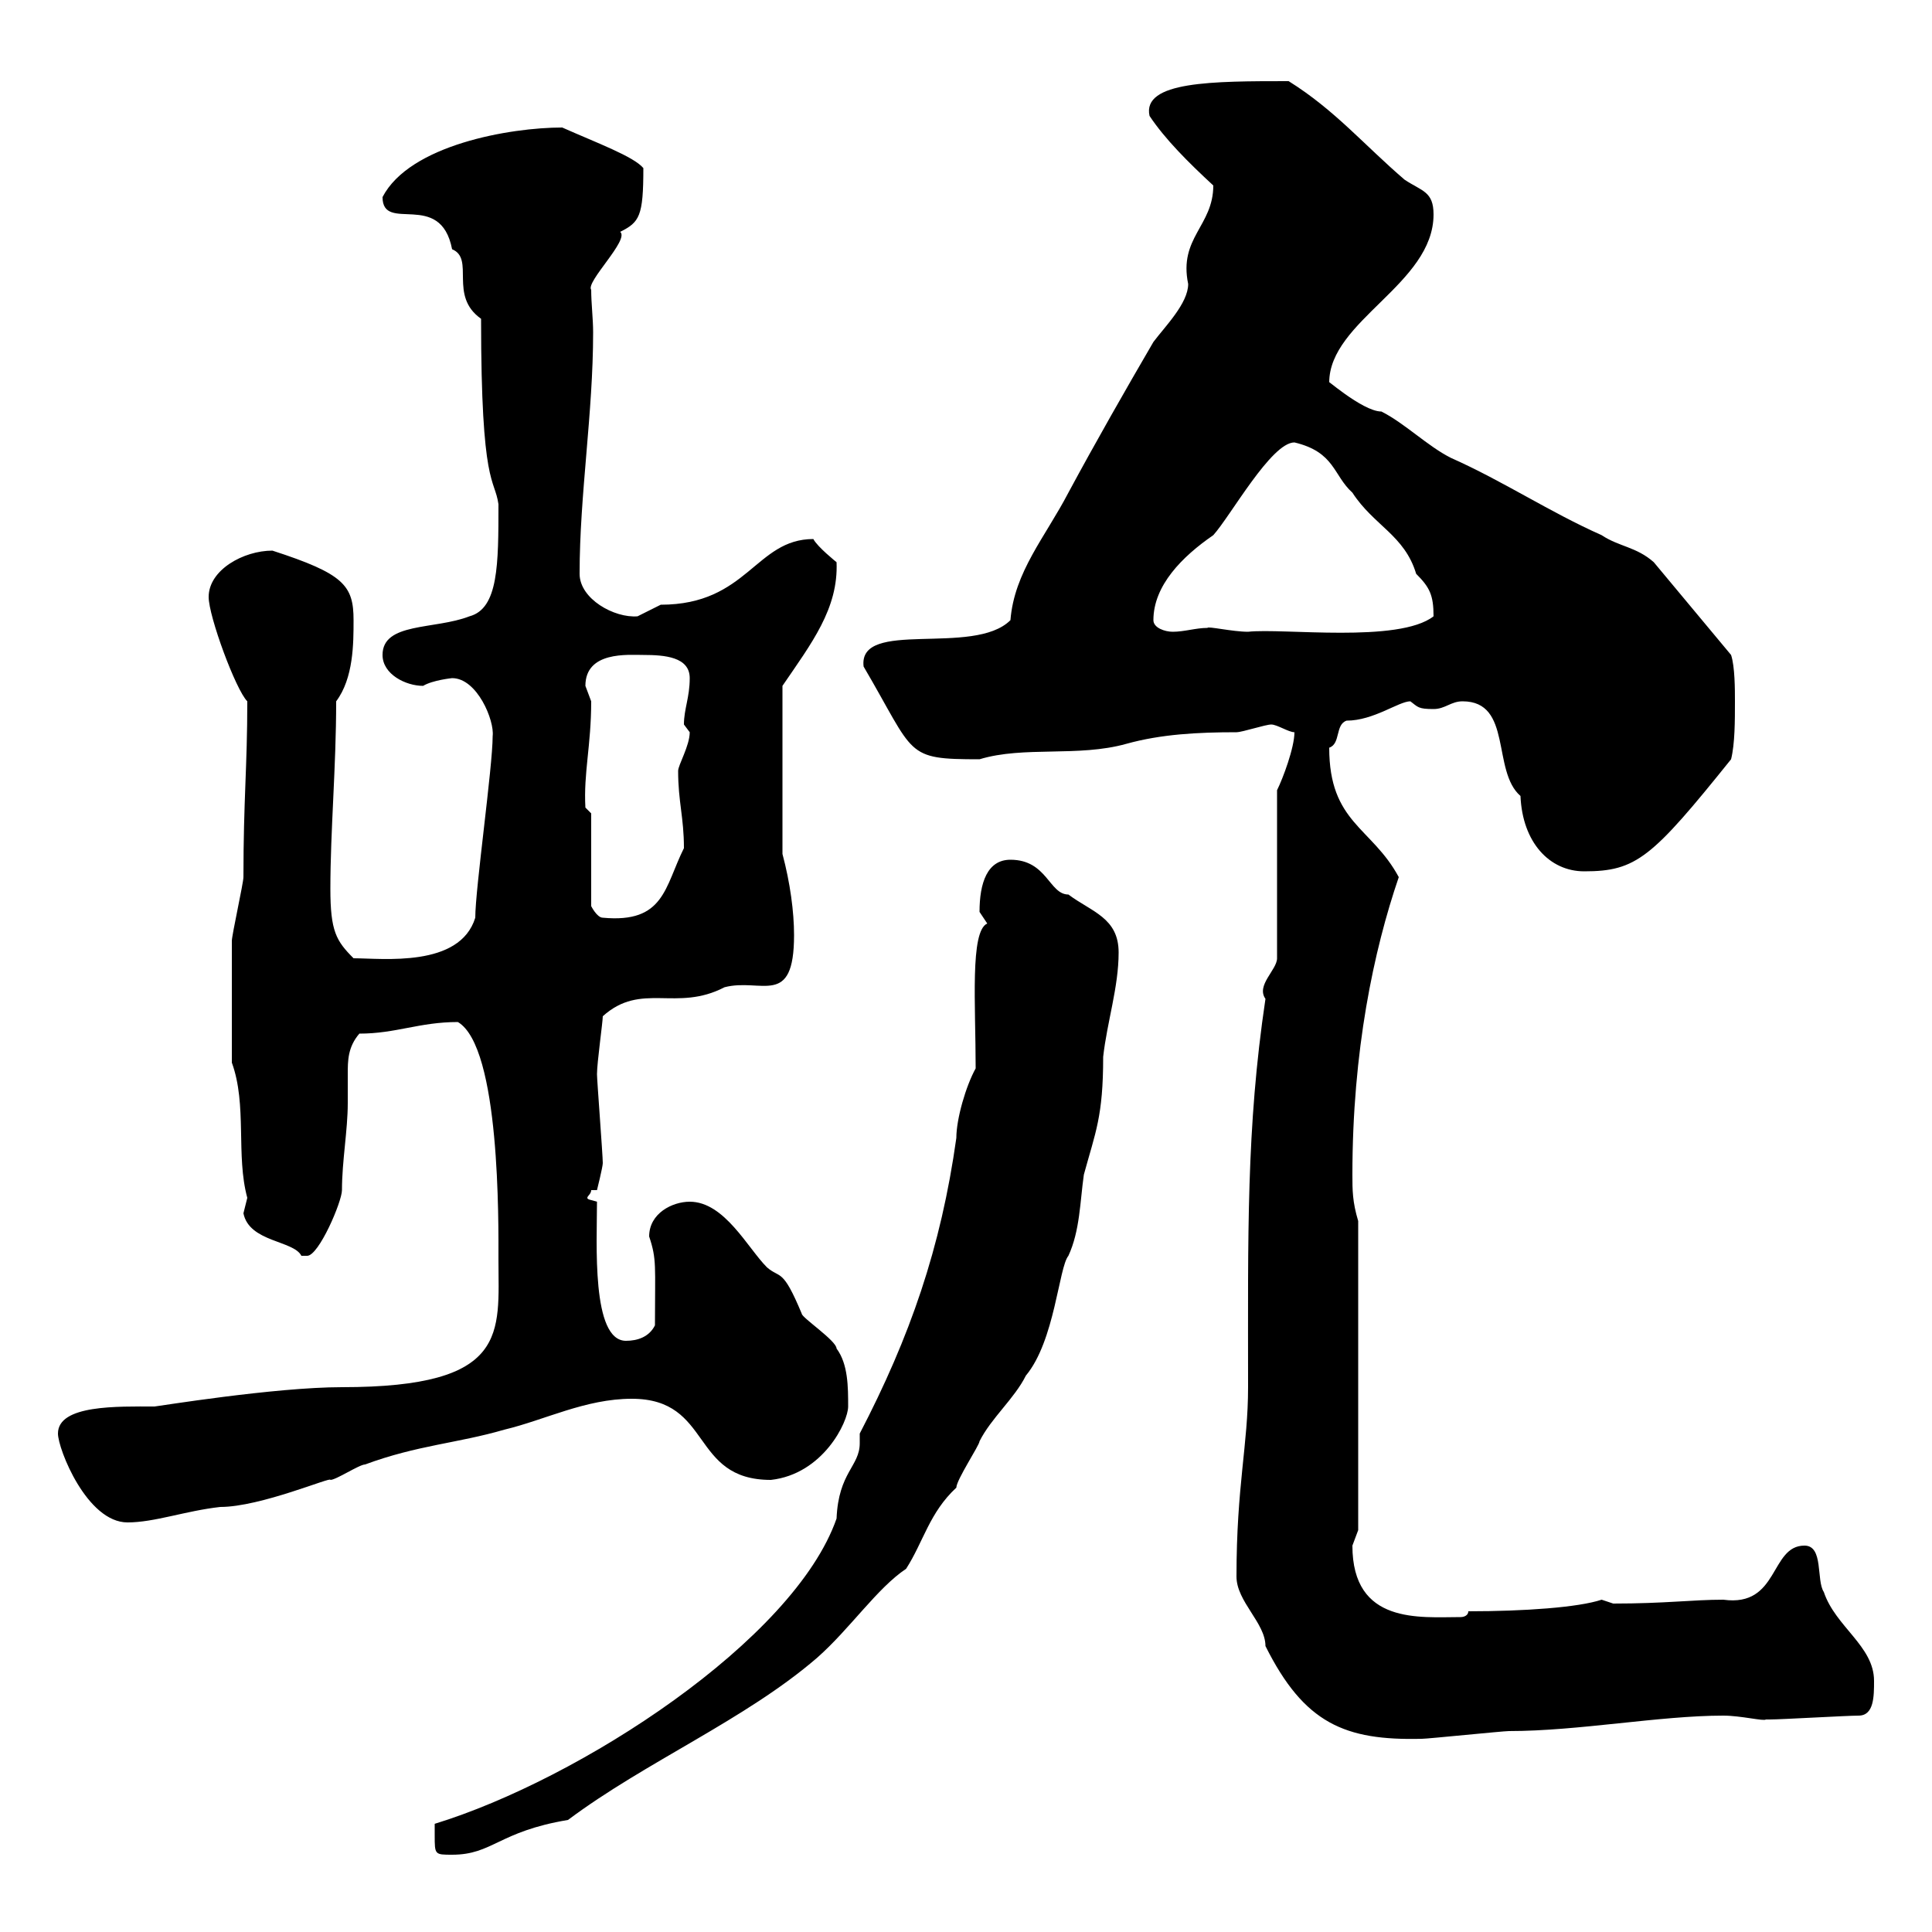 <svg xmlns="http://www.w3.org/2000/svg" xmlns:xlink="http://www.w3.org/1999/xlink" width="300" height="300"><path d="M67.50 285C67.50 288 67.50 288 70.20 288C76.50 288 77.40 284.40 88.20 282.60C100.20 273.60 115.80 267 126.90 257.40C132 252.90 136.20 246.60 140.70 243.60C143.40 239.40 144.30 234.90 148.50 231C148.50 229.80 152.10 224.40 152.10 223.80C153.90 220.20 157.50 217.20 159.30 213.60C163.80 208.20 164.40 196.80 165.90 195C167.70 191.10 167.70 186.60 168.30 182.40C170.10 175.80 171.30 173.40 171.30 164.10C171.90 158.70 173.70 153.30 173.70 147.90C173.70 142.50 169.50 141.60 165.90 138.90C162.90 138.90 162.60 133.50 156.90 133.50C153.30 133.50 152.10 137.10 152.10 141.60C152.10 141.60 153.30 143.40 153.30 143.40C150.60 144.60 151.50 156 151.50 165.90C150 168.60 148.50 173.70 148.50 176.70C146.10 193.80 141.30 207.60 133.50 222.60C133.50 223.50 133.50 223.80 133.50 224.10C133.50 227.70 130.20 228.60 129.90 235.80C123.30 254.70 90 276.30 67.50 283.20C67.50 283.20 67.50 284.40 67.50 285ZM192 244.80C192 248.70 196.50 252 196.50 255.60C202.50 267.60 208.80 270.30 220.80 270C221.70 270 233.40 268.80 234.30 268.80C245.10 268.80 257.70 266.40 267.60 266.40C270.30 266.40 273.90 267.30 274.20 267C274.20 267 274.80 267 274.80 267C276.60 267 286.80 266.40 288.60 266.40C291 266.40 291 263.40 291 261C291 255.60 285 252.60 283.20 247.20C282 245.40 283.20 240 280.20 240C274.80 240 276.30 249.60 267.60 248.40C262.80 248.40 258.60 249 250.50 249C250.50 249 248.70 248.40 248.70 248.40C245.10 249.60 236.70 250.20 228 250.20C228 250.80 227.40 251.10 226.80 251.10C220.50 251.10 210 252.30 210 240C210 240 210.90 237.60 210.90 237.60L210.90 189.60C210 186.60 210 184.80 210 182.40C210 163.20 213.30 147.60 217.20 136.20C213 128.40 206.40 127.80 206.40 116.10C208.20 115.50 207.30 112.50 209.10 111.90C213.30 111.90 217.20 108.90 219 108.90C220.20 109.80 220.20 110.10 222.60 110.10C224.40 110.10 225.30 108.90 227.10 108.90C234.90 108.90 231.60 119.70 236.10 123.60C236.40 130.80 240.60 135.30 246 135.30C254.10 135.30 256.50 133.20 268.80 117.90C269.40 115.50 269.40 111.90 269.40 108.90C269.40 107.10 269.40 103.50 268.80 101.70L256.80 87.30C254.10 84.90 251.40 84.90 248.70 83.10C240.60 79.50 233.40 74.70 225.30 71.10C221.70 69.30 218.10 65.70 214.50 63.90C211.50 63.90 205.20 58.20 206.40 59.40C206.40 49.80 222.60 44.10 222.60 33.30C222.60 29.70 220.80 29.70 218.10 27.90C211.80 22.50 207.30 17.10 200.10 12.60C188.40 12.60 177.30 12.60 178.50 18C180.90 21.60 184.50 25.20 188.40 28.80C188.40 35.10 183 36.90 184.50 44.10C184.50 47.10 180.90 50.70 179.10 53.10C174.90 60.30 170.10 68.70 165.90 76.50C162.30 83.40 157.50 88.80 156.90 96.30C151.20 102 133.20 96 134.10 103.50C142.20 117.30 140.40 117.90 152.10 117.90C159 115.80 167.40 117.60 174.90 115.50C180.30 114 186 113.70 192 113.70C192.90 113.70 196.50 112.50 197.40 112.50C198.30 112.50 200.10 113.70 201 113.70C201 116.10 199.20 120.90 198.30 122.70L198.30 148.80C198.30 150.60 195 153 196.50 155.10C193.50 175.20 193.80 191.70 193.80 215.40C193.80 224.40 192 230.70 192 244.80ZM9 222.60C9 225 13.50 236.40 19.80 236.40C24 236.40 28.80 234.60 34.20 234C40.50 234 51.60 229.20 51.30 229.80C52.20 229.80 55.80 227.40 56.70 227.40C64.80 224.40 71.10 224.10 78.30 222C84.60 220.50 90.90 217.20 98.10 217.20C110.70 217.20 107.10 229.80 119.70 229.80C127.80 228.90 131.70 220.80 131.70 218.40C131.70 215.40 131.70 211.80 129.90 209.40C129.90 208.20 124.50 204.60 124.50 204C121.50 196.80 121.20 198.60 119.10 196.80C116.10 193.80 112.50 186.60 107.10 186.60C104.40 186.60 100.80 188.40 100.80 192C102 195.60 101.70 196.50 101.70 205.80C100.80 207.60 99 208.20 97.20 208.20C91.80 208.20 92.70 192.90 92.70 186.60C91.80 186.30 91.20 186.30 91.20 186C91.20 185.70 91.80 185.40 91.80 184.80L92.70 184.80C92.70 184.80 93.60 181.20 93.60 180.60C93.60 179.40 92.70 167.70 92.70 166.80C92.70 165 93.60 158.70 93.60 157.80C99.60 152.40 105 157.20 112.50 153.30C118.20 151.80 123.30 156.60 123.30 145.20C123.30 141.60 122.70 137.10 121.50 132.60L121.50 106.50C126 99.90 130.20 94.50 129.90 87.30C129.90 87.30 126.90 84.90 126.30 83.70C117.30 83.70 116.10 93.90 102.60 93.90C102.60 93.90 99 95.70 99 95.70C95.40 96 90 93 90 89.10C90 76.80 92.10 64.20 92.10 51.60C92.10 49.50 91.80 47.10 91.80 45C90.90 43.80 97.80 37.20 96.30 36C99.30 34.50 99.90 33.60 99.90 26.10C98.40 24.30 92.70 22.20 87.30 19.80C79.20 19.80 63.60 22.50 59.40 30.60C59.40 36.30 68.40 29.40 70.20 38.70C73.80 40.20 69.60 45.90 74.70 49.50C74.70 75.90 76.80 74.10 77.40 78.30C77.40 87.60 77.40 94.50 72.90 95.70C67.50 97.80 59.40 96.60 59.40 101.70C59.40 104.70 63 106.50 65.70 106.50C67.20 105.60 70.20 105.30 70.20 105.30C74.10 105.30 76.80 111.90 76.50 114.30C76.50 119.10 73.80 138 73.80 142.50C71.40 150.30 59.40 148.80 54.90 148.80C52.20 146.10 51.30 144.60 51.30 138C51.30 129 52.20 119.10 52.20 108.90C54.90 105.30 54.90 99.90 54.90 96.30C54.90 90.90 53.40 89.10 42.30 85.50C37.80 85.50 32.40 88.50 32.40 92.70C32.40 95.70 36.60 107.10 38.40 108.90C38.40 119.10 37.80 124.20 37.80 136.20C37.80 137.10 36 145.20 36 146.10C36 150 36 158.40 36 165C38.40 171.60 36.60 179.40 38.40 186C38.40 186 37.80 188.40 37.80 188.40C38.70 192.90 45.60 192.60 46.80 195C46.80 195 46.80 195 47.70 195C49.50 195 53.10 186.60 53.10 184.80C53.10 180.30 54 175.50 54 171.30C54 169.80 54 168.30 54 166.80C54 164.70 54 162.60 55.80 160.50C61.50 160.50 65.10 158.70 71.10 158.70C77.70 162.60 77.40 189.90 77.40 195.60C77.40 207 79.20 215.40 53.10 215.40C42.60 215.40 24.30 218.40 24 218.40C18.30 218.40 9 218.10 9 222.60ZM91.80 126.30L90.90 125.40C90.60 120 91.80 115.80 91.80 108.90C91.80 108.90 90.90 106.50 90.90 106.50C90.90 101.10 97.50 101.70 99.90 101.70C103.20 101.70 107.10 102 107.10 105.30C107.10 108.30 106.20 110.10 106.20 112.50C106.20 112.50 107.10 113.70 107.10 113.70C107.10 115.80 105.30 118.80 105.30 119.70C105.30 124.50 106.20 126.90 106.20 131.70C103.20 137.70 103.20 143.40 93.60 142.50C92.70 142.50 91.80 140.70 91.80 140.70ZM179.10 96.30C179.10 90.90 183.60 86.40 188.40 83.10C191.10 80.10 197.40 68.70 201 68.70C207.30 70.20 207 73.80 210 76.50C213.30 81.60 218.10 83.10 219.90 89.10C222 91.20 222.60 92.40 222.60 95.70C217.20 99.90 199.20 97.50 193.80 98.10C191.40 98.10 187.50 97.20 187.50 97.50C185.70 97.50 183.90 98.10 182.10 98.10C180.90 98.10 179.10 97.50 179.10 96.30Z"/></svg>